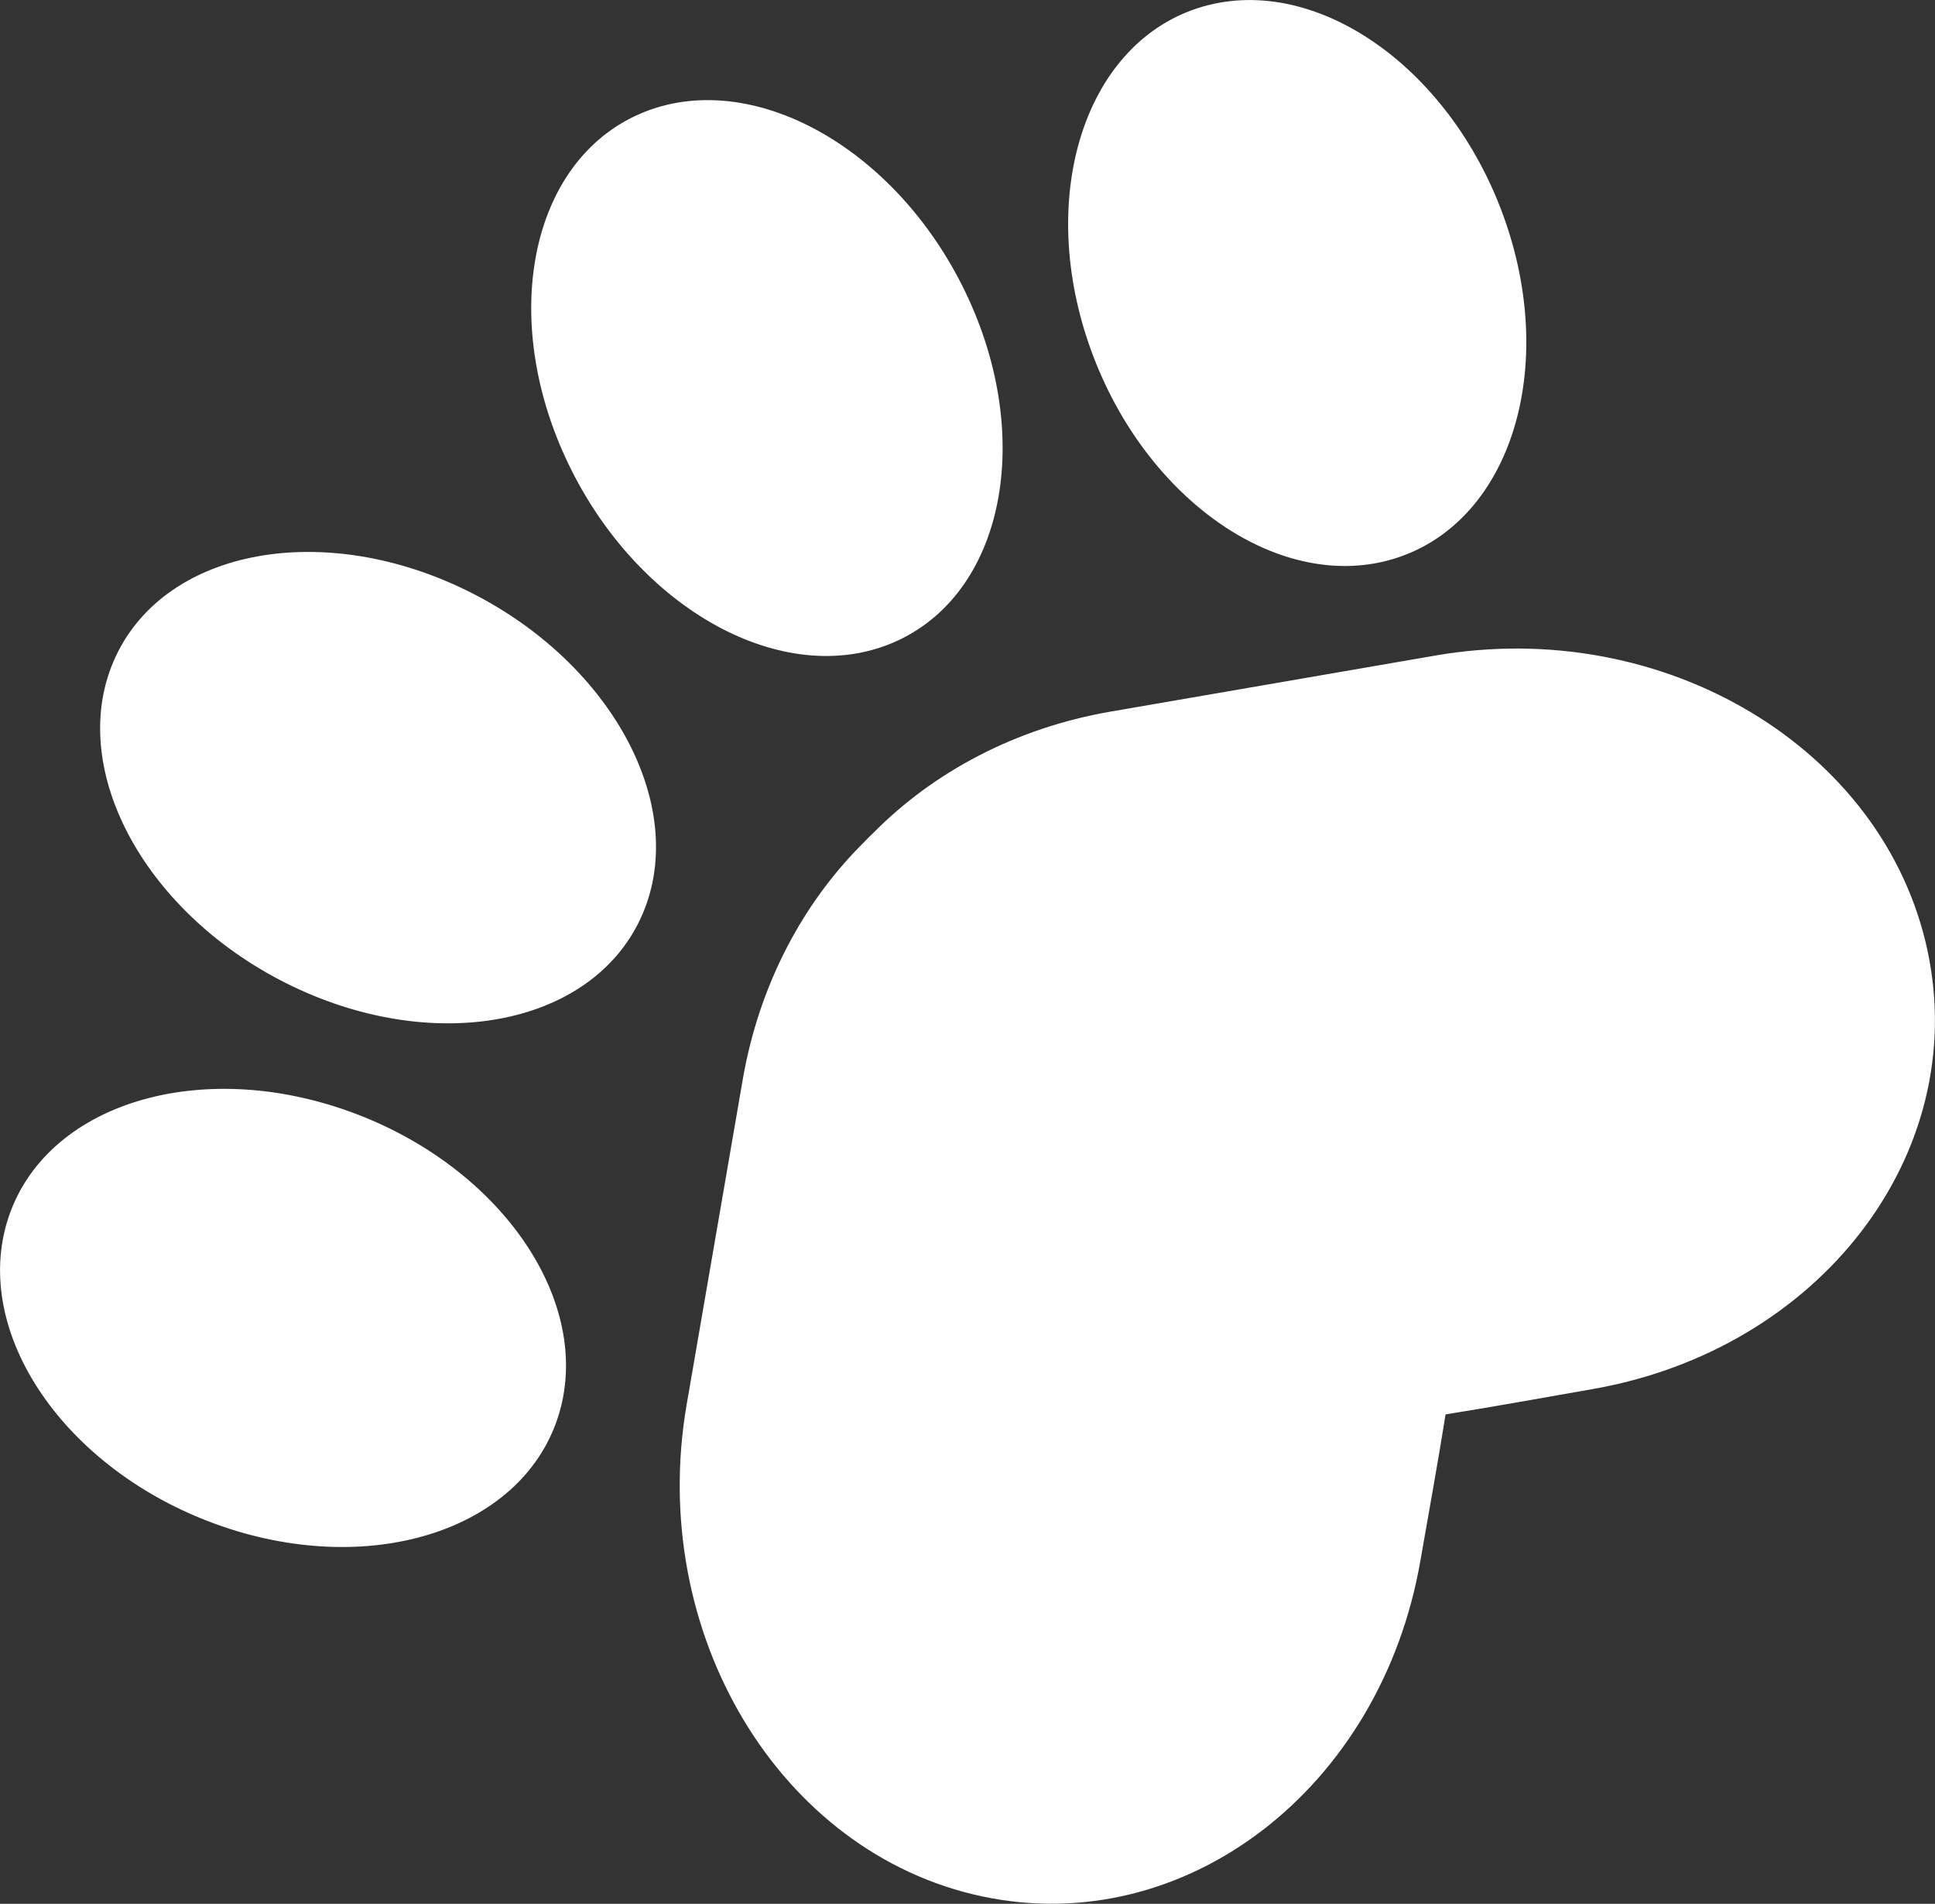<svg xmlns="http://www.w3.org/2000/svg" width="1429.063" height="1406.052" viewBox="0 0 1429.063 1406.052">
  <rect x="0" y="0" width="1429.063" height="1406.052" fill="#333333" stroke="none"/>
  <g id="Group_306" data-name="Group 306" transform="translate(2.532 2.532)">
    <path id="Path_660" data-name="Path 660" d="M5.1,556.181Q25.8,436.25,46.491,316.312c12.132-70.273,44.6-130.232,88.96-174.1,1.081-1.164,2.231-2.279,3.333-3.429,1.15-1.1,2.258-2.252,3.429-3.333C186.081,91.1,246.039,58.63,316.312,46.5Q436.243,25.79,556.181,5.1c167.5-28.9,328.871,67.884,360.441,216.169S838.01,513.167,670.48,542.093c-33.229,5.743-70.432,12.635-109.548,18.839-6.211,39.123-13.1,76.318-18.839,109.555-28.926,167.523-172.557,277.7-320.829,246.135S-23.8,723.684,5.1,556.181Z" transform="translate(501.967 478.956)" fill="#fff" stroke="#fff" stroke-miterlimit="10" stroke-width="5"/>
    <path id="Path_661" data-name="Path 661" d="M136.006,313.756c105.713,53.018,221.3,32.348,258.171-46.181S375.241,82.411,269.529,29.393,48.237-2.955,11.365,75.574,30.293,260.738,136.006,313.756Z" transform="translate(73.915 407.603)" fill="#fff" stroke="#fff" stroke-miterlimit="10" stroke-width="5"/>
    <path id="Path_662" data-name="Path 662" d="M157.556,316.55c110.767,40.259,222.47,5.8,249.5-76.966S366.2,57.085,255.433,16.826s-222.476-5.8-249.5,76.966S46.79,276.291,157.556,316.55Z" transform="translate(0 804.138)" fill="#fff" stroke="#fff" stroke-miterlimit="10" stroke-width="5"/>
    <path id="Path_663" data-name="Path 663" d="M313.756,136.006c53.018,105.713,32.348,221.3-46.181,258.171S82.418,375.241,29.393,269.529-2.955,48.237,75.574,11.365,260.738,30.293,313.756,136.006Z" transform="translate(392.29 73.914)" fill="#fff" stroke="#fff" stroke-miterlimit="10" stroke-width="5"/>
    <path id="Path_664" data-name="Path 664" d="M316.545,157.556c40.259,110.767,5.8,222.469-76.966,249.5S57.087,366.2,16.827,255.433s-5.8-222.476,76.959-249.5S276.286,46.79,316.545,157.556Z" transform="translate(788.824 0)" fill="#fff" stroke="#fff" stroke-miterlimit="10" stroke-width="5"/>
  </g>
</svg>
